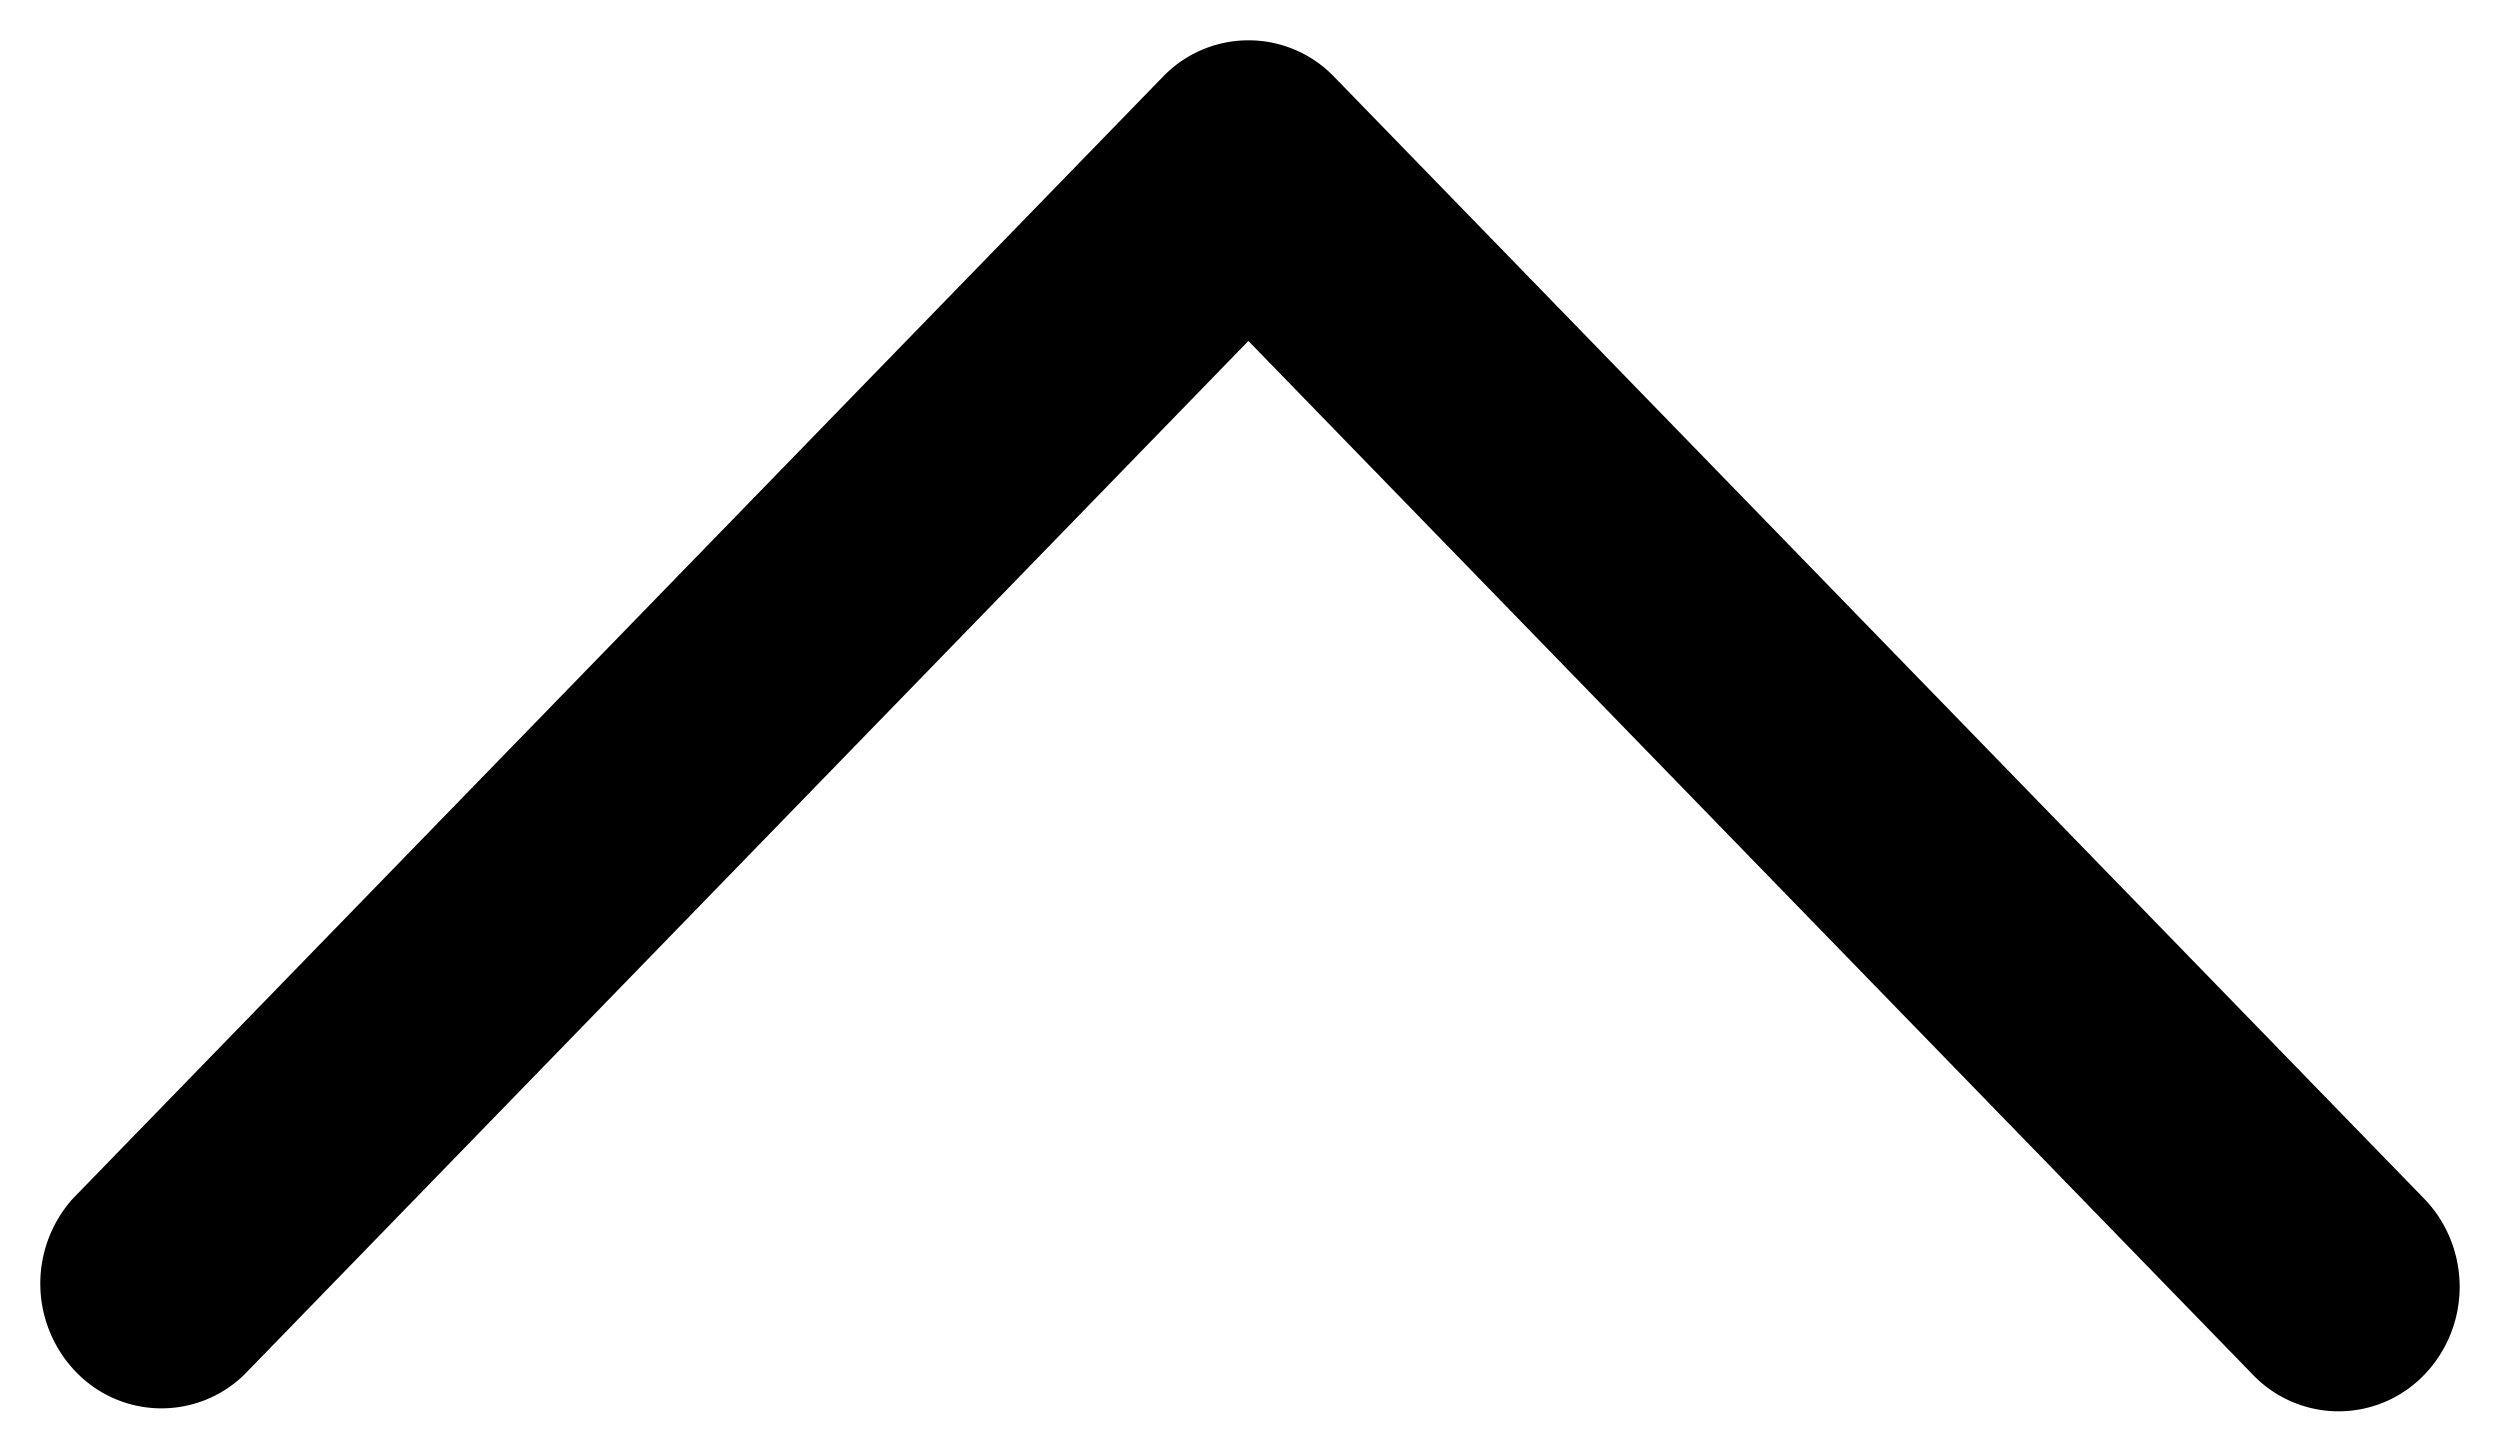 <svg xmlns="http://www.w3.org/2000/svg" width="31" height="18">
	<path fill="#000" d="M30.5 15.956c0 .41-.159.802-.44 1.092a1.472 1.472 0 01-2.123 0L15.48 4.228 3.026 17.049A1.471 1.471 0 01.94 17.01a1.578 1.578 0 01-.037-2.147L14.42.952a1.472 1.472 0 012.123 0l13.516 13.911c.282.29.44.683.441 1.093z"/>
</svg>